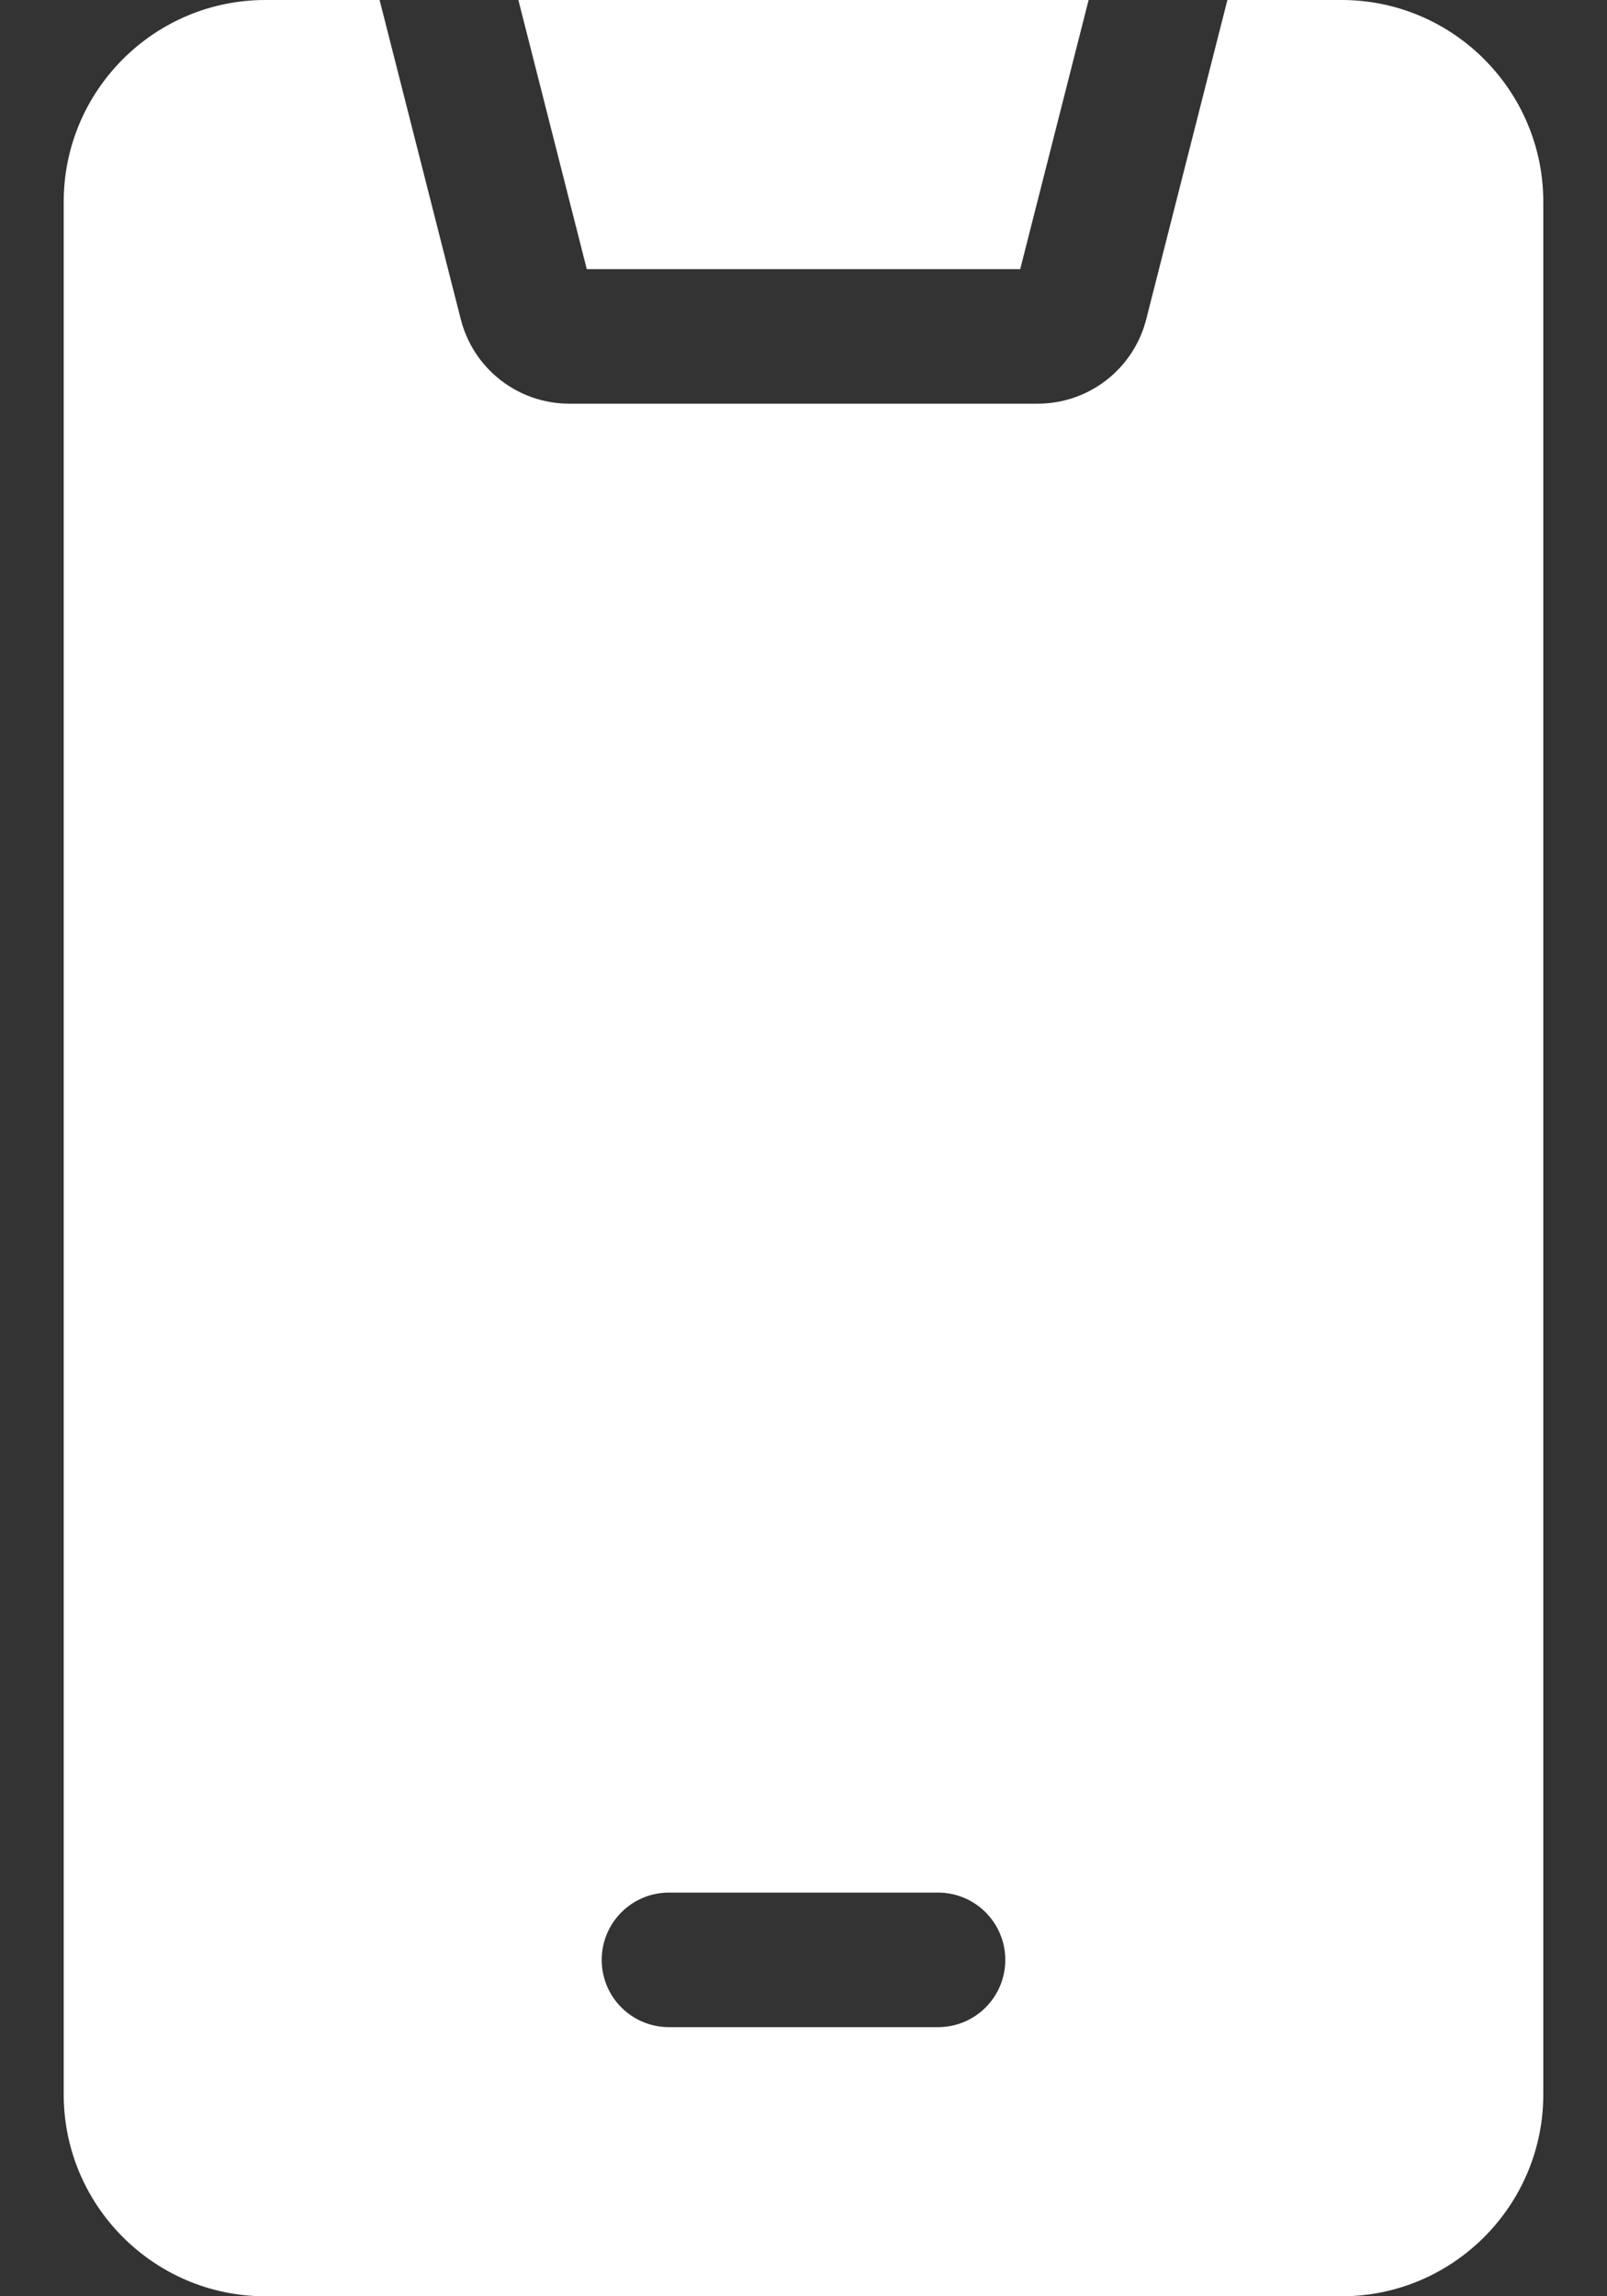 <svg width="14" height="20" viewBox="0 0 14 20" fill="none" xmlns="http://www.w3.org/2000/svg">
<rect x="0" y="0" width="14" height="20" fill="#333333" stroke="none"/>
<path d="M8.888 2.344L9.484 0H4.516L5.112 2.344H8.888Z" fill="white"/>
<path d="M11.688 0H10.693L9.986 2.78C9.876 3.213 9.487 3.516 9.04 3.516H4.96C4.513 3.516 4.124 3.213 4.014 2.78L3.307 0H2.312C1.343 0 0.555 0.789 0.555 1.758V18.242C0.555 19.211 1.343 20 2.312 20H11.688C12.657 20 13.445 19.211 13.445 18.242V1.758C13.445 0.789 12.657 0 11.688 0ZM8.172 17.656H5.828C5.504 17.656 5.242 17.394 5.242 17.07C5.242 16.747 5.504 16.484 5.828 16.484H8.172C8.496 16.484 8.758 16.747 8.758 17.07C8.758 17.394 8.496 17.656 8.172 17.656Z" fill="white"/>
</svg>
